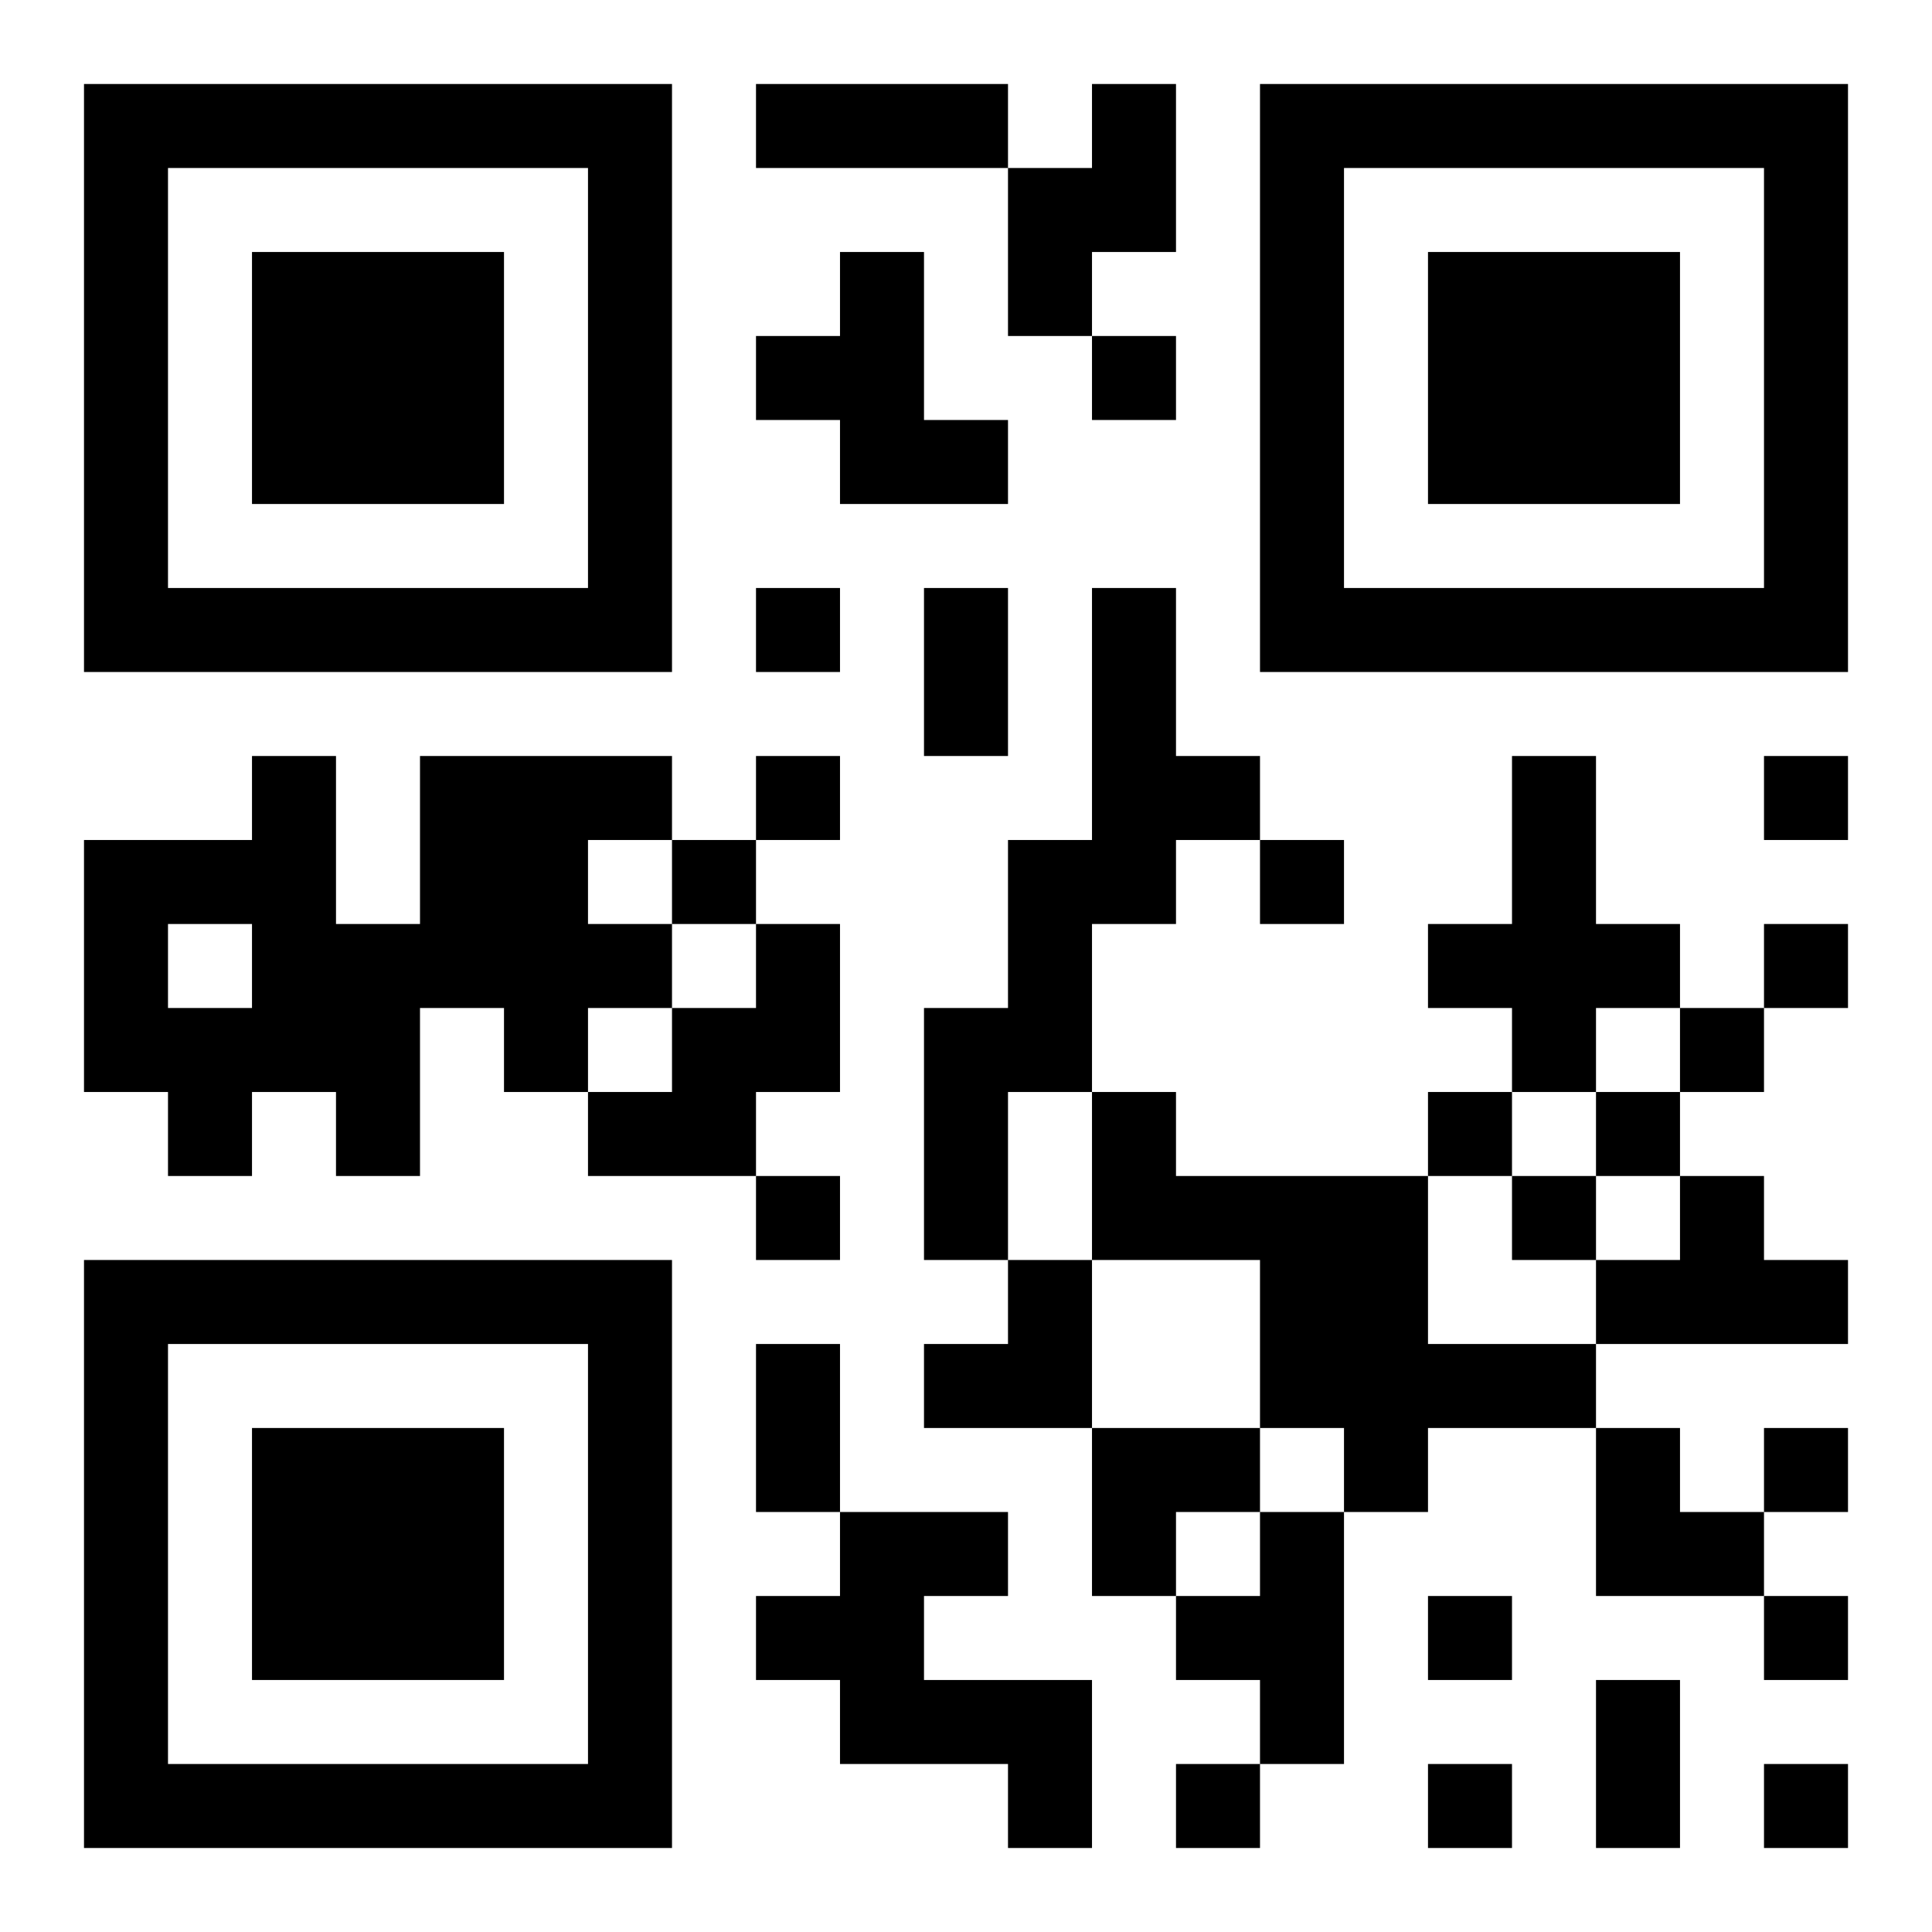 <?xml version="1.0" encoding="UTF-8"?>
<!DOCTYPE svg PUBLIC "-//W3C//DTD SVG 1.1//EN" "http://www.w3.org/Graphics/SVG/1.1/DTD/svg11.dtd">
<svg xmlns="http://www.w3.org/2000/svg" version="1.1" viewBox="0 0 23 23" stroke="none">
	<rect width="100%" height="100%" fill="#ffffff"/>
	<path d="M1,1h7v1h-7z M9,1h3v1h-3z M13,1h1v2h-1z M15,1h7v1h-7z M1,2h1v6h-1z M7,2h1v6h-1z M12,2h1v2h-1z M15,2h1v6h-1z M21,2h1v6h-1z M3,3h3v3h-3z M10,3h1v3h-1z M17,3h3v3h-3z M9,4h1v1h-1z M13,4h1v1h-1z M11,5h1v1h-1z M2,7h5v1h-5z M9,7h1v1h-1z M11,7h1v2h-1z M13,7h1v4h-1z M16,7h5v1h-5z M3,9h1v4h-1z M5,9h2v3h-2z M7,9h1v1h-1z M9,9h1v1h-1z M14,9h1v1h-1z M18,9h1v4h-1z M21,9h1v1h-1z M1,10h1v3h-1z M2,10h1v1h-1z M8,10h1v1h-1z M12,10h1v3h-1z M15,10h1v1h-1z M4,11h1v3h-1z M7,11h1v1h-1z M9,11h1v2h-1z M17,11h1v1h-1z M19,11h1v1h-1z M21,11h1v1h-1z M2,12h1v2h-1z M6,12h1v1h-1z M8,12h1v2h-1z M11,12h1v3h-1z M20,12h1v1h-1z M7,13h1v1h-1z M13,13h1v2h-1z M17,13h1v1h-1z M19,13h1v1h-1z M9,14h1v1h-1z M14,14h3v1h-3z M18,14h1v1h-1z M20,14h1v2h-1z M1,15h7v1h-7z M12,15h1v2h-1z M15,15h2v2h-2z M19,15h1v1h-1z M21,15h1v1h-1z M1,16h1v6h-1z M7,16h1v6h-1z M9,16h1v2h-1z M11,16h1v1h-1z M17,16h2v1h-2z M3,17h3v3h-3z M13,17h2v1h-2z M16,17h1v1h-1z M19,17h1v2h-1z M21,17h1v1h-1z M10,18h1v3h-1z M11,18h1v1h-1z M13,18h1v1h-1z M15,18h1v3h-1z M20,18h1v1h-1z M9,19h1v1h-1z M14,19h1v1h-1z M17,19h1v1h-1z M21,19h1v1h-1z M11,20h2v1h-2z M19,20h1v2h-1z M2,21h5v1h-5z M12,21h1v1h-1z M14,21h1v1h-1z M17,21h1v1h-1z M21,21h1v1h-1z" fill="#000000"/>
</svg>
